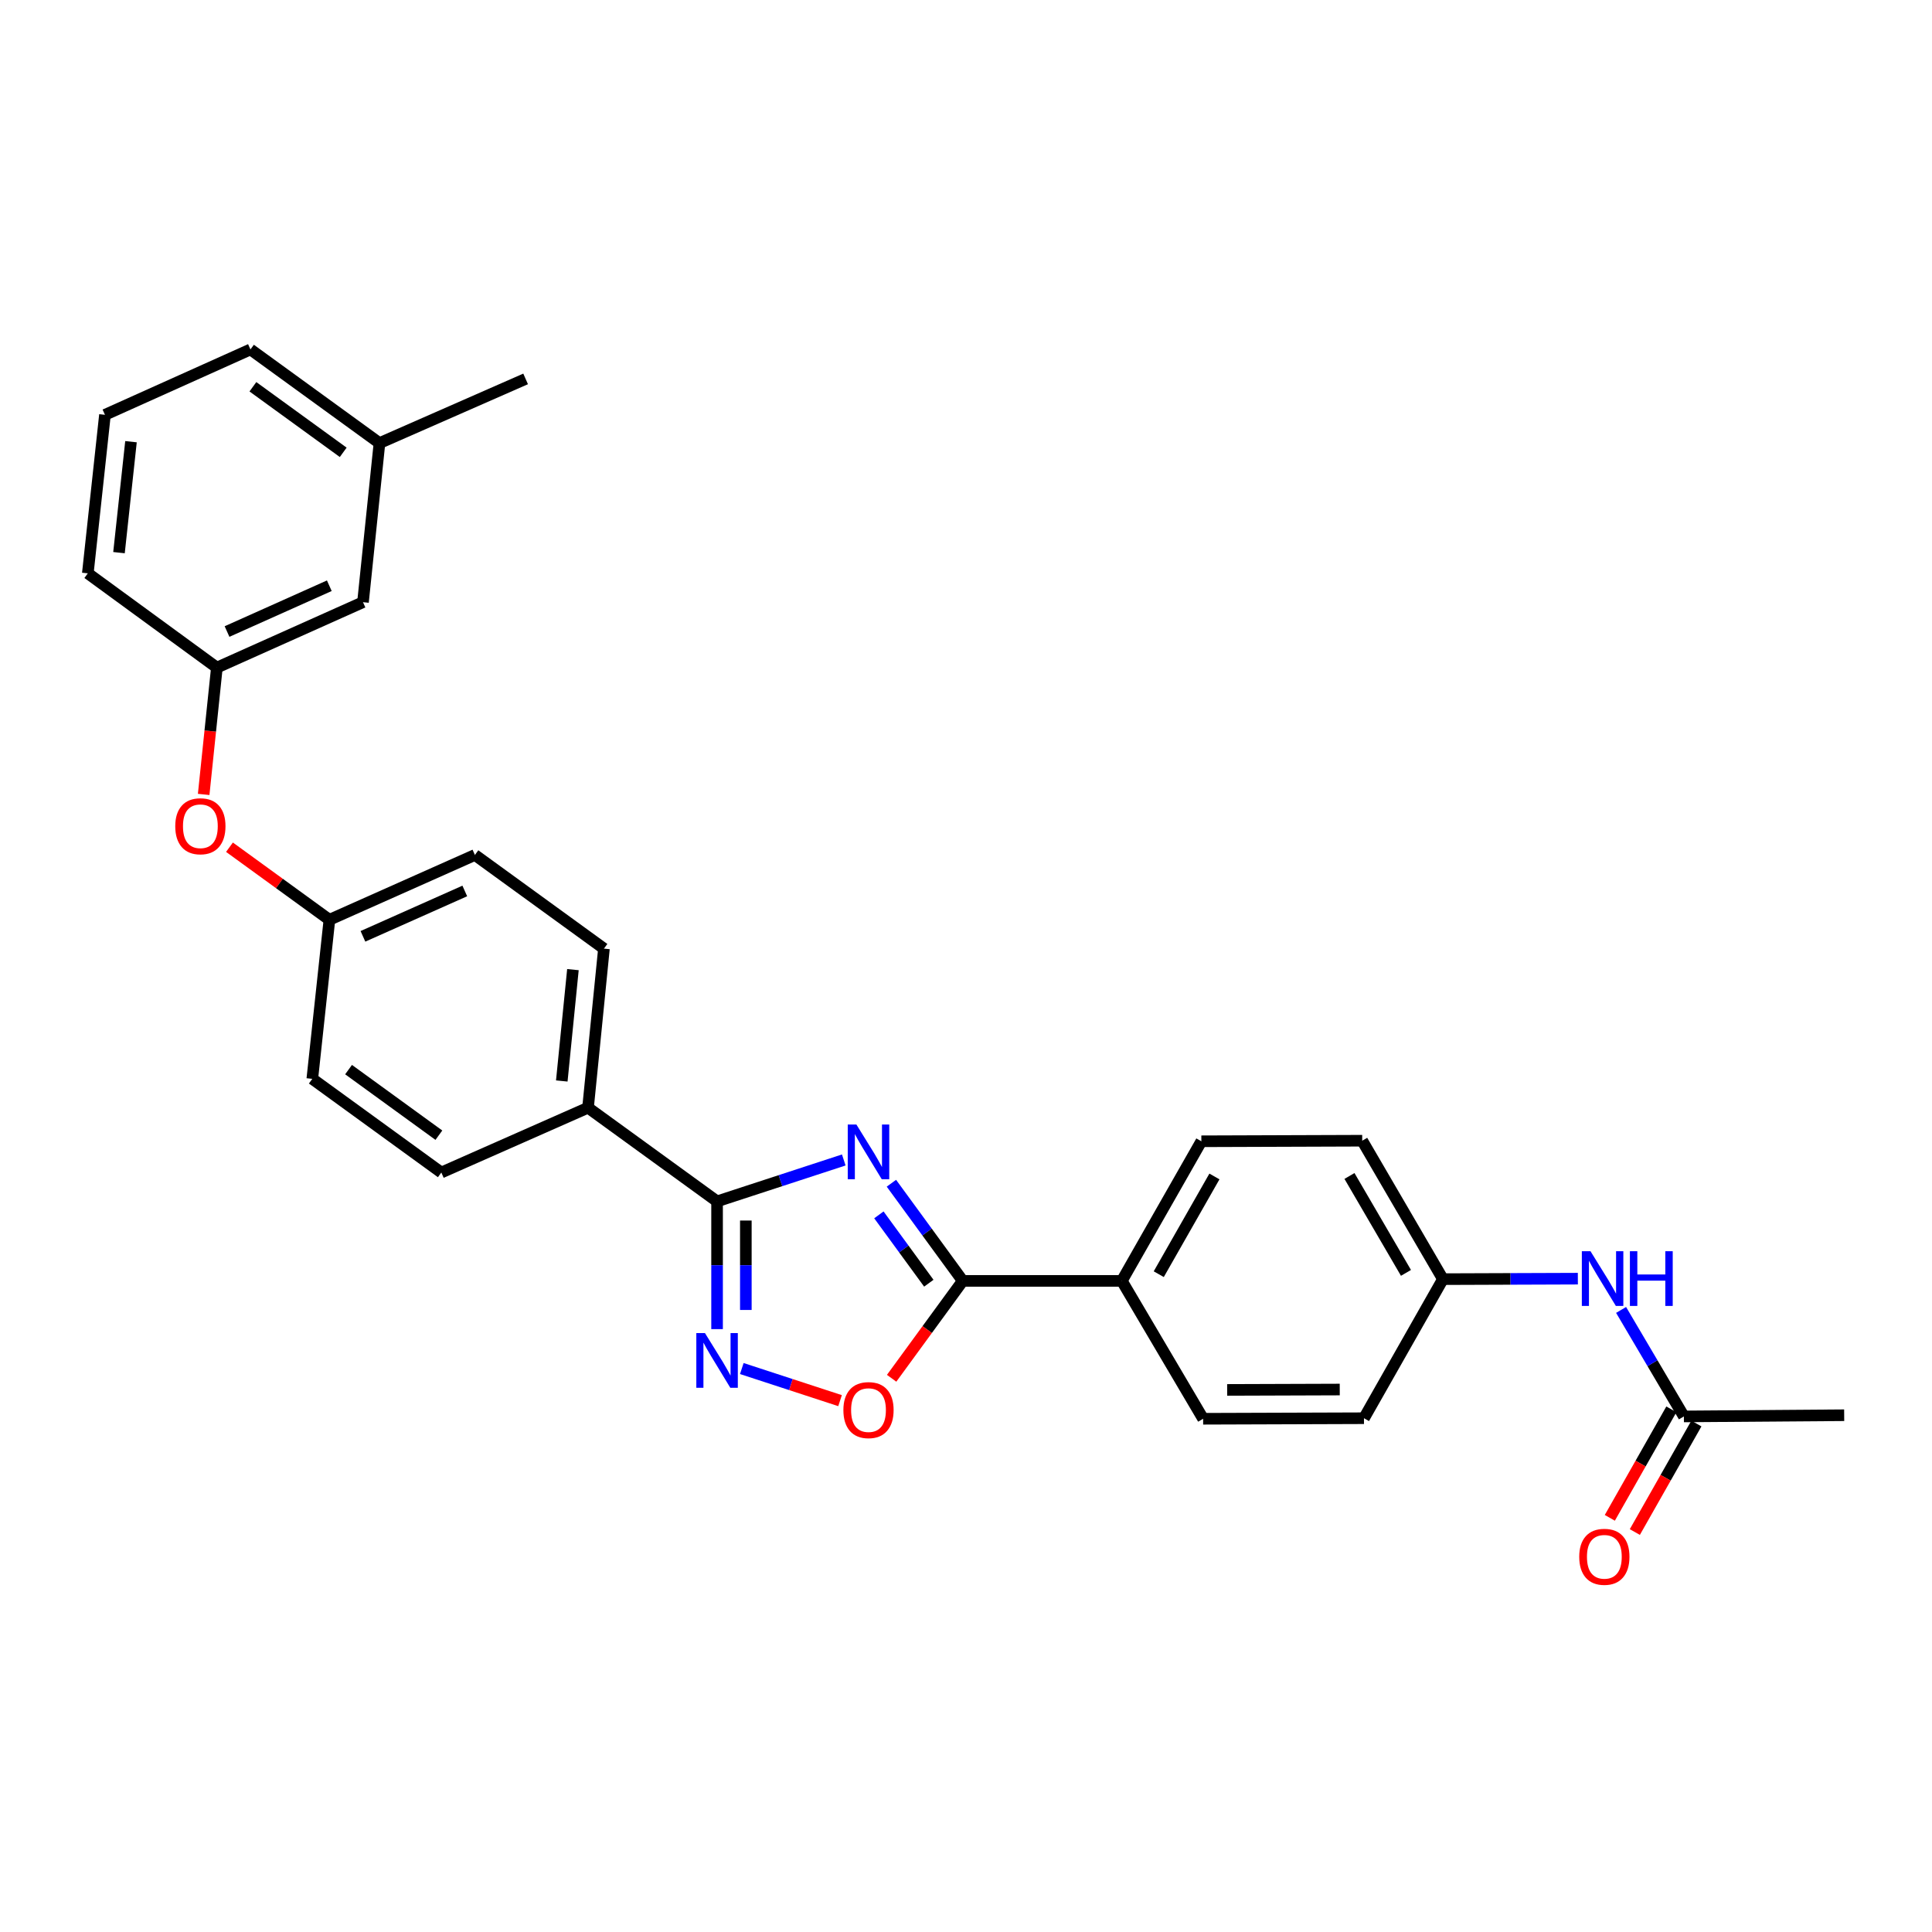 <?xml version='1.0' encoding='iso-8859-1'?>
<svg version='1.1' baseProfile='full'
              xmlns='http://www.w3.org/2000/svg'
                      xmlns:rdkit='http://www.rdkit.org/xml'
                      xmlns:xlink='http://www.w3.org/1999/xlink'
                  xml:space='preserve'
width='1000px' height='1000px' viewBox='0 0 1000 1000'>
<!-- END OF HEADER -->
<rect style='opacity:1.0;fill:#FFFFFF;stroke:none' width='1000' height='1000' x='0' y='0'> </rect>
<path class='bond-0' d='M 436.733,600.399 L 403.944,611.114' style='fill:none;fill-rule:evenodd;stroke:#0000FF;stroke-width:6px;stroke-linecap:butt;stroke-linejoin:miter;stroke-opacity:1' />
<path class='bond-0' d='M 403.944,611.114 L 371.156,621.829' style='fill:none;fill-rule:evenodd;stroke:#000000;stroke-width:6px;stroke-linecap:butt;stroke-linejoin:miter;stroke-opacity:1' />
<path class='bond-1' d='M 461.391,612.443 L 479.856,637.715' style='fill:none;fill-rule:evenodd;stroke:#0000FF;stroke-width:6px;stroke-linecap:butt;stroke-linejoin:miter;stroke-opacity:1' />
<path class='bond-1' d='M 479.856,637.715 L 498.321,662.987' style='fill:none;fill-rule:evenodd;stroke:#000000;stroke-width:6px;stroke-linecap:butt;stroke-linejoin:miter;stroke-opacity:1' />
<path class='bond-1' d='M 454.906,628.81 L 467.832,646.5' style='fill:none;fill-rule:evenodd;stroke:#0000FF;stroke-width:6px;stroke-linecap:butt;stroke-linejoin:miter;stroke-opacity:1' />
<path class='bond-1' d='M 467.832,646.5 L 480.757,664.191' style='fill:none;fill-rule:evenodd;stroke:#000000;stroke-width:6px;stroke-linecap:butt;stroke-linejoin:miter;stroke-opacity:1' />
<path class='bond-2' d='M 371.156,621.829 L 371.156,654.891' style='fill:none;fill-rule:evenodd;stroke:#000000;stroke-width:6px;stroke-linecap:butt;stroke-linejoin:miter;stroke-opacity:1' />
<path class='bond-2' d='M 371.156,654.891 L 371.156,687.952' style='fill:none;fill-rule:evenodd;stroke:#0000FF;stroke-width:6px;stroke-linecap:butt;stroke-linejoin:miter;stroke-opacity:1' />
<path class='bond-2' d='M 386.047,631.748 L 386.047,654.891' style='fill:none;fill-rule:evenodd;stroke:#000000;stroke-width:6px;stroke-linecap:butt;stroke-linejoin:miter;stroke-opacity:1' />
<path class='bond-2' d='M 386.047,654.891 L 386.047,678.034' style='fill:none;fill-rule:evenodd;stroke:#0000FF;stroke-width:6px;stroke-linecap:butt;stroke-linejoin:miter;stroke-opacity:1' />
<path class='bond-4' d='M 371.156,621.829 L 304.359,573.349' style='fill:none;fill-rule:evenodd;stroke:#000000;stroke-width:6px;stroke-linecap:butt;stroke-linejoin:miter;stroke-opacity:1' />
<path class='bond-3' d='M 498.321,662.987 L 479.912,688.192' style='fill:none;fill-rule:evenodd;stroke:#000000;stroke-width:6px;stroke-linecap:butt;stroke-linejoin:miter;stroke-opacity:1' />
<path class='bond-3' d='M 479.912,688.192 L 461.504,713.396' style='fill:none;fill-rule:evenodd;stroke:#FF0000;stroke-width:6px;stroke-linecap:butt;stroke-linejoin:miter;stroke-opacity:1' />
<path class='bond-5' d='M 498.321,662.987 L 580.654,662.987' style='fill:none;fill-rule:evenodd;stroke:#000000;stroke-width:6px;stroke-linecap:butt;stroke-linejoin:miter;stroke-opacity:1' />
<path class='bond-28' d='M 383.957,708.354 L 409.383,716.663' style='fill:none;fill-rule:evenodd;stroke:#0000FF;stroke-width:6px;stroke-linecap:butt;stroke-linejoin:miter;stroke-opacity:1' />
<path class='bond-28' d='M 409.383,716.663 L 434.81,724.972' style='fill:none;fill-rule:evenodd;stroke:#FF0000;stroke-width:6px;stroke-linecap:butt;stroke-linejoin:miter;stroke-opacity:1' />
<path class='bond-12' d='M 304.359,573.349 L 312.599,491.008' style='fill:none;fill-rule:evenodd;stroke:#000000;stroke-width:6px;stroke-linecap:butt;stroke-linejoin:miter;stroke-opacity:1' />
<path class='bond-12' d='M 290.778,559.515 L 296.546,501.876' style='fill:none;fill-rule:evenodd;stroke:#000000;stroke-width:6px;stroke-linecap:butt;stroke-linejoin:miter;stroke-opacity:1' />
<path class='bond-13' d='M 304.359,573.349 L 228.429,606.896' style='fill:none;fill-rule:evenodd;stroke:#000000;stroke-width:6px;stroke-linecap:butt;stroke-linejoin:miter;stroke-opacity:1' />
<path class='bond-11' d='M 580.654,662.987 L 621.82,590.722' style='fill:none;fill-rule:evenodd;stroke:#000000;stroke-width:6px;stroke-linecap:butt;stroke-linejoin:miter;stroke-opacity:1' />
<path class='bond-11' d='M 599.768,659.519 L 628.585,608.933' style='fill:none;fill-rule:evenodd;stroke:#000000;stroke-width:6px;stroke-linecap:butt;stroke-linejoin:miter;stroke-opacity:1' />
<path class='bond-14' d='M 580.654,662.987 L 622.739,734.351' style='fill:none;fill-rule:evenodd;stroke:#000000;stroke-width:6px;stroke-linecap:butt;stroke-linejoin:miter;stroke-opacity:1' />
<path class='bond-6' d='M 871.575,733.143 L 855.322,705.581' style='fill:none;fill-rule:evenodd;stroke:#000000;stroke-width:6px;stroke-linecap:butt;stroke-linejoin:miter;stroke-opacity:1' />
<path class='bond-6' d='M 855.322,705.581 L 839.07,678.019' style='fill:none;fill-rule:evenodd;stroke:#0000FF;stroke-width:6px;stroke-linecap:butt;stroke-linejoin:miter;stroke-opacity:1' />
<path class='bond-8' d='M 865.099,729.469 L 849.169,757.552' style='fill:none;fill-rule:evenodd;stroke:#000000;stroke-width:6px;stroke-linecap:butt;stroke-linejoin:miter;stroke-opacity:1' />
<path class='bond-8' d='M 849.169,757.552 L 833.239,785.634' style='fill:none;fill-rule:evenodd;stroke:#FF0000;stroke-width:6px;stroke-linecap:butt;stroke-linejoin:miter;stroke-opacity:1' />
<path class='bond-8' d='M 878.051,736.817 L 862.121,764.899' style='fill:none;fill-rule:evenodd;stroke:#000000;stroke-width:6px;stroke-linecap:butt;stroke-linejoin:miter;stroke-opacity:1' />
<path class='bond-8' d='M 862.121,764.899 L 846.191,792.982' style='fill:none;fill-rule:evenodd;stroke:#FF0000;stroke-width:6px;stroke-linecap:butt;stroke-linejoin:miter;stroke-opacity:1' />
<path class='bond-24' d='M 871.575,733.143 L 954.545,732.522' style='fill:none;fill-rule:evenodd;stroke:#000000;stroke-width:6px;stroke-linecap:butt;stroke-linejoin:miter;stroke-opacity:1' />
<path class='bond-7' d='M 816.693,661.834 L 781.776,661.96' style='fill:none;fill-rule:evenodd;stroke:#0000FF;stroke-width:6px;stroke-linecap:butt;stroke-linejoin:miter;stroke-opacity:1' />
<path class='bond-7' d='M 781.776,661.96 L 746.859,662.086' style='fill:none;fill-rule:evenodd;stroke:#000000;stroke-width:6px;stroke-linecap:butt;stroke-linejoin:miter;stroke-opacity:1' />
<path class='bond-9' d='M 118.777,438.516 L 144.639,457.295' style='fill:none;fill-rule:evenodd;stroke:#FF0000;stroke-width:6px;stroke-linecap:butt;stroke-linejoin:miter;stroke-opacity:1' />
<path class='bond-9' d='M 144.639,457.295 L 170.501,476.075' style='fill:none;fill-rule:evenodd;stroke:#000000;stroke-width:6px;stroke-linecap:butt;stroke-linejoin:miter;stroke-opacity:1' />
<path class='bond-10' d='M 105.418,411.196 L 108.835,378.374' style='fill:none;fill-rule:evenodd;stroke:#FF0000;stroke-width:6px;stroke-linecap:butt;stroke-linejoin:miter;stroke-opacity:1' />
<path class='bond-10' d='M 108.835,378.374 L 112.251,345.551' style='fill:none;fill-rule:evenodd;stroke:#000000;stroke-width:6px;stroke-linecap:butt;stroke-linejoin:miter;stroke-opacity:1' />
<path class='bond-17' d='M 112.251,345.551 L 187.883,311.689' style='fill:none;fill-rule:evenodd;stroke:#000000;stroke-width:6px;stroke-linecap:butt;stroke-linejoin:miter;stroke-opacity:1' />
<path class='bond-17' d='M 117.511,326.88 L 170.453,303.177' style='fill:none;fill-rule:evenodd;stroke:#000000;stroke-width:6px;stroke-linecap:butt;stroke-linejoin:miter;stroke-opacity:1' />
<path class='bond-25' d='M 112.251,345.551 L 45.455,296.757' style='fill:none;fill-rule:evenodd;stroke:#000000;stroke-width:6px;stroke-linecap:butt;stroke-linejoin:miter;stroke-opacity:1' />
<path class='bond-19' d='M 621.82,590.722 L 705.08,590.433' style='fill:none;fill-rule:evenodd;stroke:#000000;stroke-width:6px;stroke-linecap:butt;stroke-linejoin:miter;stroke-opacity:1' />
<path class='bond-21' d='M 312.599,491.008 L 245.811,442.528' style='fill:none;fill-rule:evenodd;stroke:#000000;stroke-width:6px;stroke-linecap:butt;stroke-linejoin:miter;stroke-opacity:1' />
<path class='bond-20' d='M 228.429,606.896 L 161.649,558.408' style='fill:none;fill-rule:evenodd;stroke:#000000;stroke-width:6px;stroke-linecap:butt;stroke-linejoin:miter;stroke-opacity:1' />
<path class='bond-20' d='M 227.162,587.573 L 180.416,553.631' style='fill:none;fill-rule:evenodd;stroke:#000000;stroke-width:6px;stroke-linecap:butt;stroke-linejoin:miter;stroke-opacity:1' />
<path class='bond-18' d='M 622.739,734.351 L 705.99,734.069' style='fill:none;fill-rule:evenodd;stroke:#000000;stroke-width:6px;stroke-linecap:butt;stroke-linejoin:miter;stroke-opacity:1' />
<path class='bond-18' d='M 635.176,719.417 L 693.452,719.22' style='fill:none;fill-rule:evenodd;stroke:#000000;stroke-width:6px;stroke-linecap:butt;stroke-linejoin:miter;stroke-opacity:1' />
<path class='bond-15' d='M 746.859,662.086 L 705.99,734.069' style='fill:none;fill-rule:evenodd;stroke:#000000;stroke-width:6px;stroke-linecap:butt;stroke-linejoin:miter;stroke-opacity:1' />
<path class='bond-29' d='M 746.859,662.086 L 705.08,590.433' style='fill:none;fill-rule:evenodd;stroke:#000000;stroke-width:6px;stroke-linecap:butt;stroke-linejoin:miter;stroke-opacity:1' />
<path class='bond-29' d='M 727.728,658.839 L 698.483,608.682' style='fill:none;fill-rule:evenodd;stroke:#000000;stroke-width:6px;stroke-linecap:butt;stroke-linejoin:miter;stroke-opacity:1' />
<path class='bond-16' d='M 170.501,476.075 L 161.649,558.408' style='fill:none;fill-rule:evenodd;stroke:#000000;stroke-width:6px;stroke-linecap:butt;stroke-linejoin:miter;stroke-opacity:1' />
<path class='bond-30' d='M 170.501,476.075 L 245.811,442.528' style='fill:none;fill-rule:evenodd;stroke:#000000;stroke-width:6px;stroke-linecap:butt;stroke-linejoin:miter;stroke-opacity:1' />
<path class='bond-30' d='M 187.857,484.646 L 240.574,461.163' style='fill:none;fill-rule:evenodd;stroke:#000000;stroke-width:6px;stroke-linecap:butt;stroke-linejoin:miter;stroke-opacity:1' />
<path class='bond-22' d='M 187.883,311.689 L 196.413,229.348' style='fill:none;fill-rule:evenodd;stroke:#000000;stroke-width:6px;stroke-linecap:butt;stroke-linejoin:miter;stroke-opacity:1' />
<path class='bond-27' d='M 196.413,229.348 L 272.061,196.123' style='fill:none;fill-rule:evenodd;stroke:#000000;stroke-width:6px;stroke-linecap:butt;stroke-linejoin:miter;stroke-opacity:1' />
<path class='bond-31' d='M 196.413,229.348 L 129.633,180.868' style='fill:none;fill-rule:evenodd;stroke:#000000;stroke-width:6px;stroke-linecap:butt;stroke-linejoin:miter;stroke-opacity:1' />
<path class='bond-31' d='M 177.647,234.127 L 130.901,200.191' style='fill:none;fill-rule:evenodd;stroke:#000000;stroke-width:6px;stroke-linecap:butt;stroke-linejoin:miter;stroke-opacity:1' />
<path class='bond-23' d='M 54.323,214.713 L 45.455,296.757' style='fill:none;fill-rule:evenodd;stroke:#000000;stroke-width:6px;stroke-linecap:butt;stroke-linejoin:miter;stroke-opacity:1' />
<path class='bond-23' d='M 67.798,228.62 L 61.59,286.05' style='fill:none;fill-rule:evenodd;stroke:#000000;stroke-width:6px;stroke-linecap:butt;stroke-linejoin:miter;stroke-opacity:1' />
<path class='bond-26' d='M 54.323,214.713 L 129.633,180.868' style='fill:none;fill-rule:evenodd;stroke:#000000;stroke-width:6px;stroke-linecap:butt;stroke-linejoin:miter;stroke-opacity:1' />
<path  class='atom-0' d='M 443.274 582.056
L 452.554 597.056
Q 453.474 598.536, 454.954 601.216
Q 456.434 603.896, 456.514 604.056
L 456.514 582.056
L 460.274 582.056
L 460.274 610.376
L 456.394 610.376
L 446.434 593.976
Q 445.274 592.056, 444.034 589.856
Q 442.834 587.656, 442.474 586.976
L 442.474 610.376
L 438.794 610.376
L 438.794 582.056
L 443.274 582.056
' fill='#0000FF'/>
<path  class='atom-3' d='M 364.896 690.011
L 374.176 705.011
Q 375.096 706.491, 376.576 709.171
Q 378.056 711.851, 378.136 712.011
L 378.136 690.011
L 381.896 690.011
L 381.896 718.331
L 378.016 718.331
L 368.056 701.931
Q 366.896 700.011, 365.656 697.811
Q 364.456 695.611, 364.096 694.931
L 364.096 718.331
L 360.416 718.331
L 360.416 690.011
L 364.896 690.011
' fill='#0000FF'/>
<path  class='atom-4' d='M 436.534 729.864
Q 436.534 723.064, 439.894 719.264
Q 443.254 715.464, 449.534 715.464
Q 455.814 715.464, 459.174 719.264
Q 462.534 723.064, 462.534 729.864
Q 462.534 736.744, 459.134 740.664
Q 455.734 744.544, 449.534 744.544
Q 443.294 744.544, 439.894 740.664
Q 436.534 736.784, 436.534 729.864
M 449.534 741.344
Q 453.854 741.344, 456.174 738.464
Q 458.534 735.544, 458.534 729.864
Q 458.534 724.304, 456.174 721.504
Q 453.854 718.664, 449.534 718.664
Q 445.214 718.664, 442.854 721.464
Q 440.534 724.264, 440.534 729.864
Q 440.534 735.584, 442.854 738.464
Q 445.214 741.344, 449.534 741.344
' fill='#FF0000'/>
<path  class='atom-8' d='M 823.239 647.628
L 832.519 662.628
Q 833.439 664.108, 834.919 666.788
Q 836.399 669.468, 836.479 669.628
L 836.479 647.628
L 840.239 647.628
L 840.239 675.948
L 836.359 675.948
L 826.399 659.548
Q 825.239 657.628, 823.999 655.428
Q 822.799 653.228, 822.439 652.548
L 822.439 675.948
L 818.759 675.948
L 818.759 647.628
L 823.239 647.628
' fill='#0000FF'/>
<path  class='atom-8' d='M 843.639 647.628
L 847.479 647.628
L 847.479 659.668
L 861.959 659.668
L 861.959 647.628
L 865.799 647.628
L 865.799 675.948
L 861.959 675.948
L 861.959 662.868
L 847.479 662.868
L 847.479 675.948
L 843.639 675.948
L 843.639 647.628
' fill='#0000FF'/>
<path  class='atom-9' d='M 817.409 805.794
Q 817.409 798.994, 820.769 795.194
Q 824.129 791.394, 830.409 791.394
Q 836.689 791.394, 840.049 795.194
Q 843.409 798.994, 843.409 805.794
Q 843.409 812.674, 840.009 816.594
Q 836.609 820.474, 830.409 820.474
Q 824.169 820.474, 820.769 816.594
Q 817.409 812.714, 817.409 805.794
M 830.409 817.274
Q 834.729 817.274, 837.049 814.394
Q 839.409 811.474, 839.409 805.794
Q 839.409 800.234, 837.049 797.434
Q 834.729 794.594, 830.409 794.594
Q 826.089 794.594, 823.729 797.394
Q 821.409 800.194, 821.409 805.794
Q 821.409 811.514, 823.729 814.394
Q 826.089 817.274, 830.409 817.274
' fill='#FF0000'/>
<path  class='atom-10' d='M 90.713 427.658
Q 90.713 420.858, 94.073 417.058
Q 97.433 413.258, 103.713 413.258
Q 109.993 413.258, 113.353 417.058
Q 116.713 420.858, 116.713 427.658
Q 116.713 434.538, 113.313 438.458
Q 109.913 442.338, 103.713 442.338
Q 97.473 442.338, 94.073 438.458
Q 90.713 434.578, 90.713 427.658
M 103.713 439.138
Q 108.033 439.138, 110.353 436.258
Q 112.713 433.338, 112.713 427.658
Q 112.713 422.098, 110.353 419.298
Q 108.033 416.458, 103.713 416.458
Q 99.393 416.458, 97.033 419.258
Q 94.713 422.058, 94.713 427.658
Q 94.713 433.378, 97.033 436.258
Q 99.393 439.138, 103.713 439.138
' fill='#FF0000'/>
</svg>
